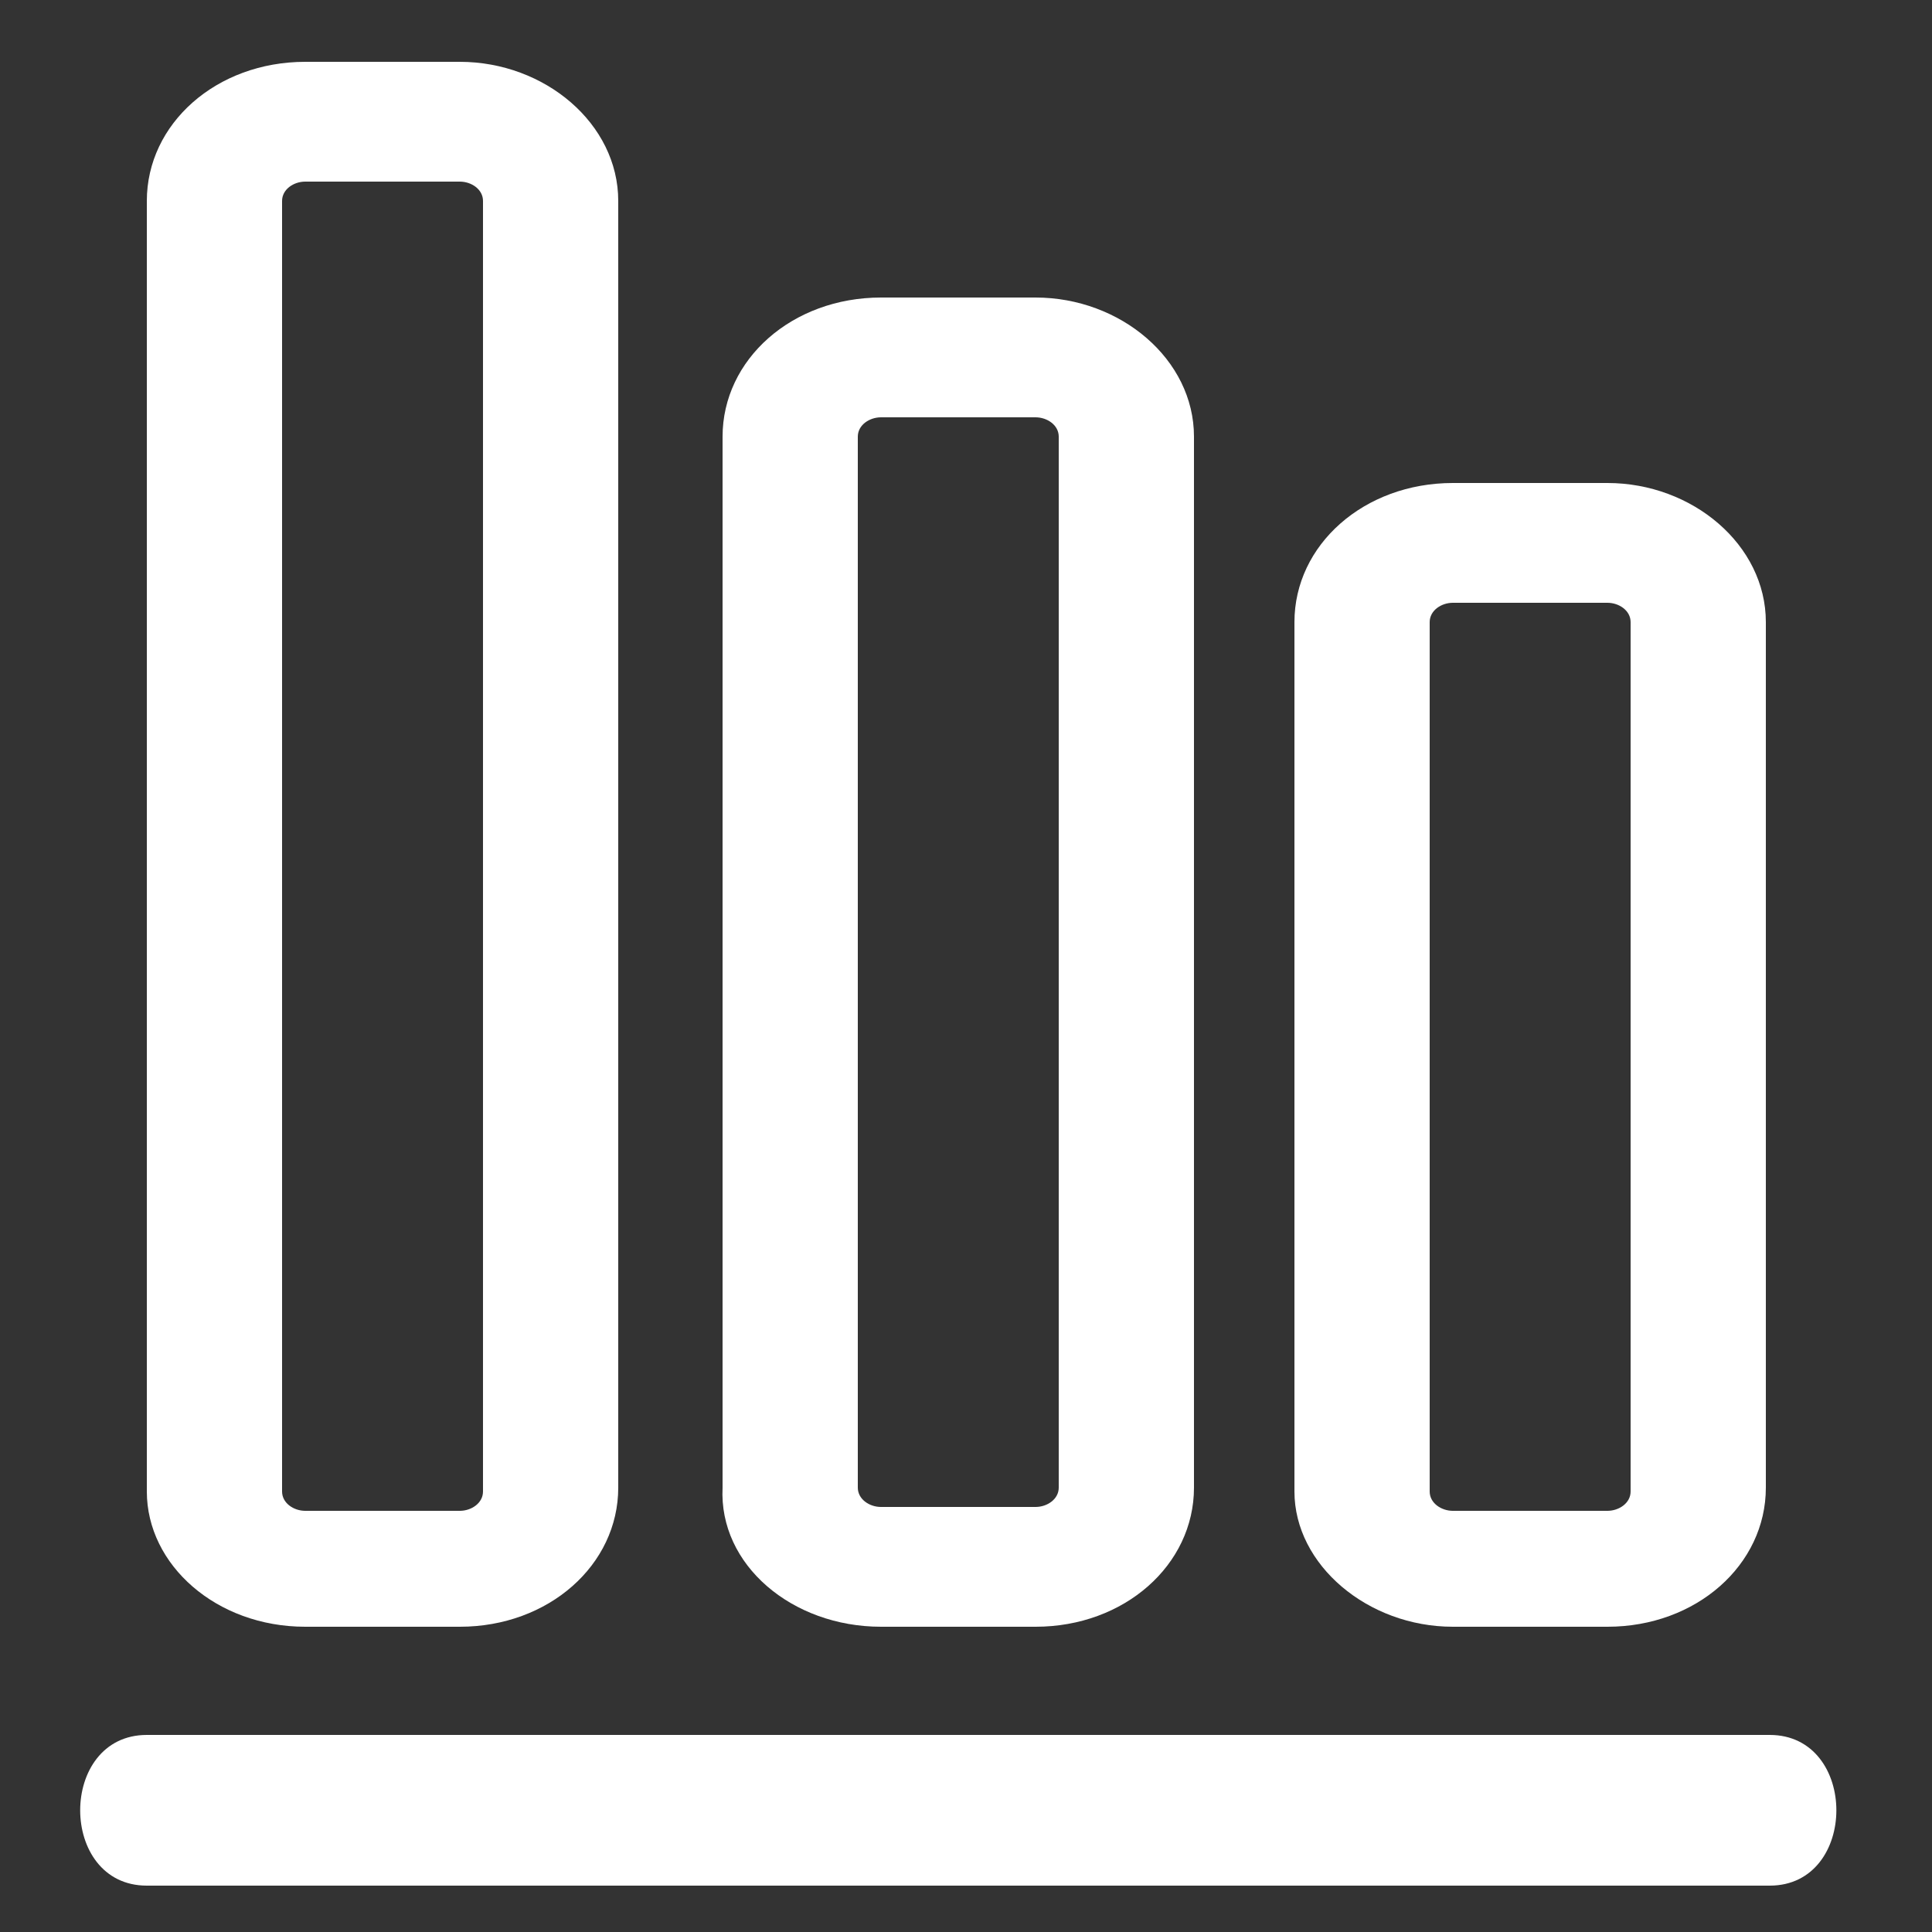 <?xml version="1.0" encoding="utf-8"?>
<!-- Generator: Adobe Illustrator 19.2.1, SVG Export Plug-In . SVG Version: 6.00 Build 0)  -->
<svg version="1.1" id="Capa_1" xmlns="http://www.w3.org/2000/svg" xmlns:xlink="http://www.w3.org/1999/xlink" x="0px" y="0px"
	 viewBox="0 0 50 50" style="enable-background:new 0 0 50 50;" xml:space="preserve">
<rect x="0" y="0" width="50" height="50" fill="#333333" stroke="none"/>
<style type="text/css">
	.st0{fill:#FFFFFF;}
</style>
<path class="st0" d="M45.8,48.8c2.3,0,2.3-3.9,0-3.9c-14,0-28,0-42,0c-2.3,0-2.3,3.9,0,3.9C17.8,48.8,31.8,48.8,45.8,48.8L45.8,48.8
	z"/>
<path class="st0" d="M33.5,38.6V16.1c0-2,1.8-3.6,4.1-3.6h4c2.2,0,4.1,1.6,4.1,3.6v22.4c0,2-1.8,3.6-4.1,3.6h-4
	C35.4,42.1,33.5,40.5,33.5,38.6z M37.6,15.6c-0.3,0-0.6,0.2-0.6,0.5v22.5c0,0.3,0.3,0.5,0.6,0.5h4c0.3,0,0.6-0.2,0.6-0.5V16.1
	c0-0.3-0.3-0.5-0.6-0.5H37.6z"/>
<path class="st0" d="M18.7,38.5V11.3c0-2,1.8-3.6,4.1-3.6h4c2.2,0,4.1,1.6,4.1,3.6v27.2c0,2-1.8,3.6-4.1,3.6h-4
	C20.5,42.1,18.6,40.5,18.7,38.5z M22.8,10.8c-0.3,0-0.6,0.2-0.6,0.5v27.2c0,0.3,0.3,0.5,0.6,0.5h4c0.3,0,0.6-0.2,0.6-0.5V11.3
	c0-0.3-0.3-0.5-0.6-0.5H22.8z"/>
<path class="st0" d="M3.8,38.6V5.2c0-2,1.8-3.6,4.1-3.6h4c2.2,0,4.1,1.6,4.1,3.6v33.3c0,2-1.8,3.6-4.1,3.6h-4
	C5.6,42.1,3.8,40.5,3.8,38.6z M7.9,4.7c-0.3,0-0.6,0.2-0.6,0.5v33.4c0,0.3,0.3,0.5,0.6,0.5h4c0.3,0,0.6-0.2,0.6-0.5V5.2
	c0-0.3-0.3-0.5-0.6-0.5H7.9z"/>
</svg>
